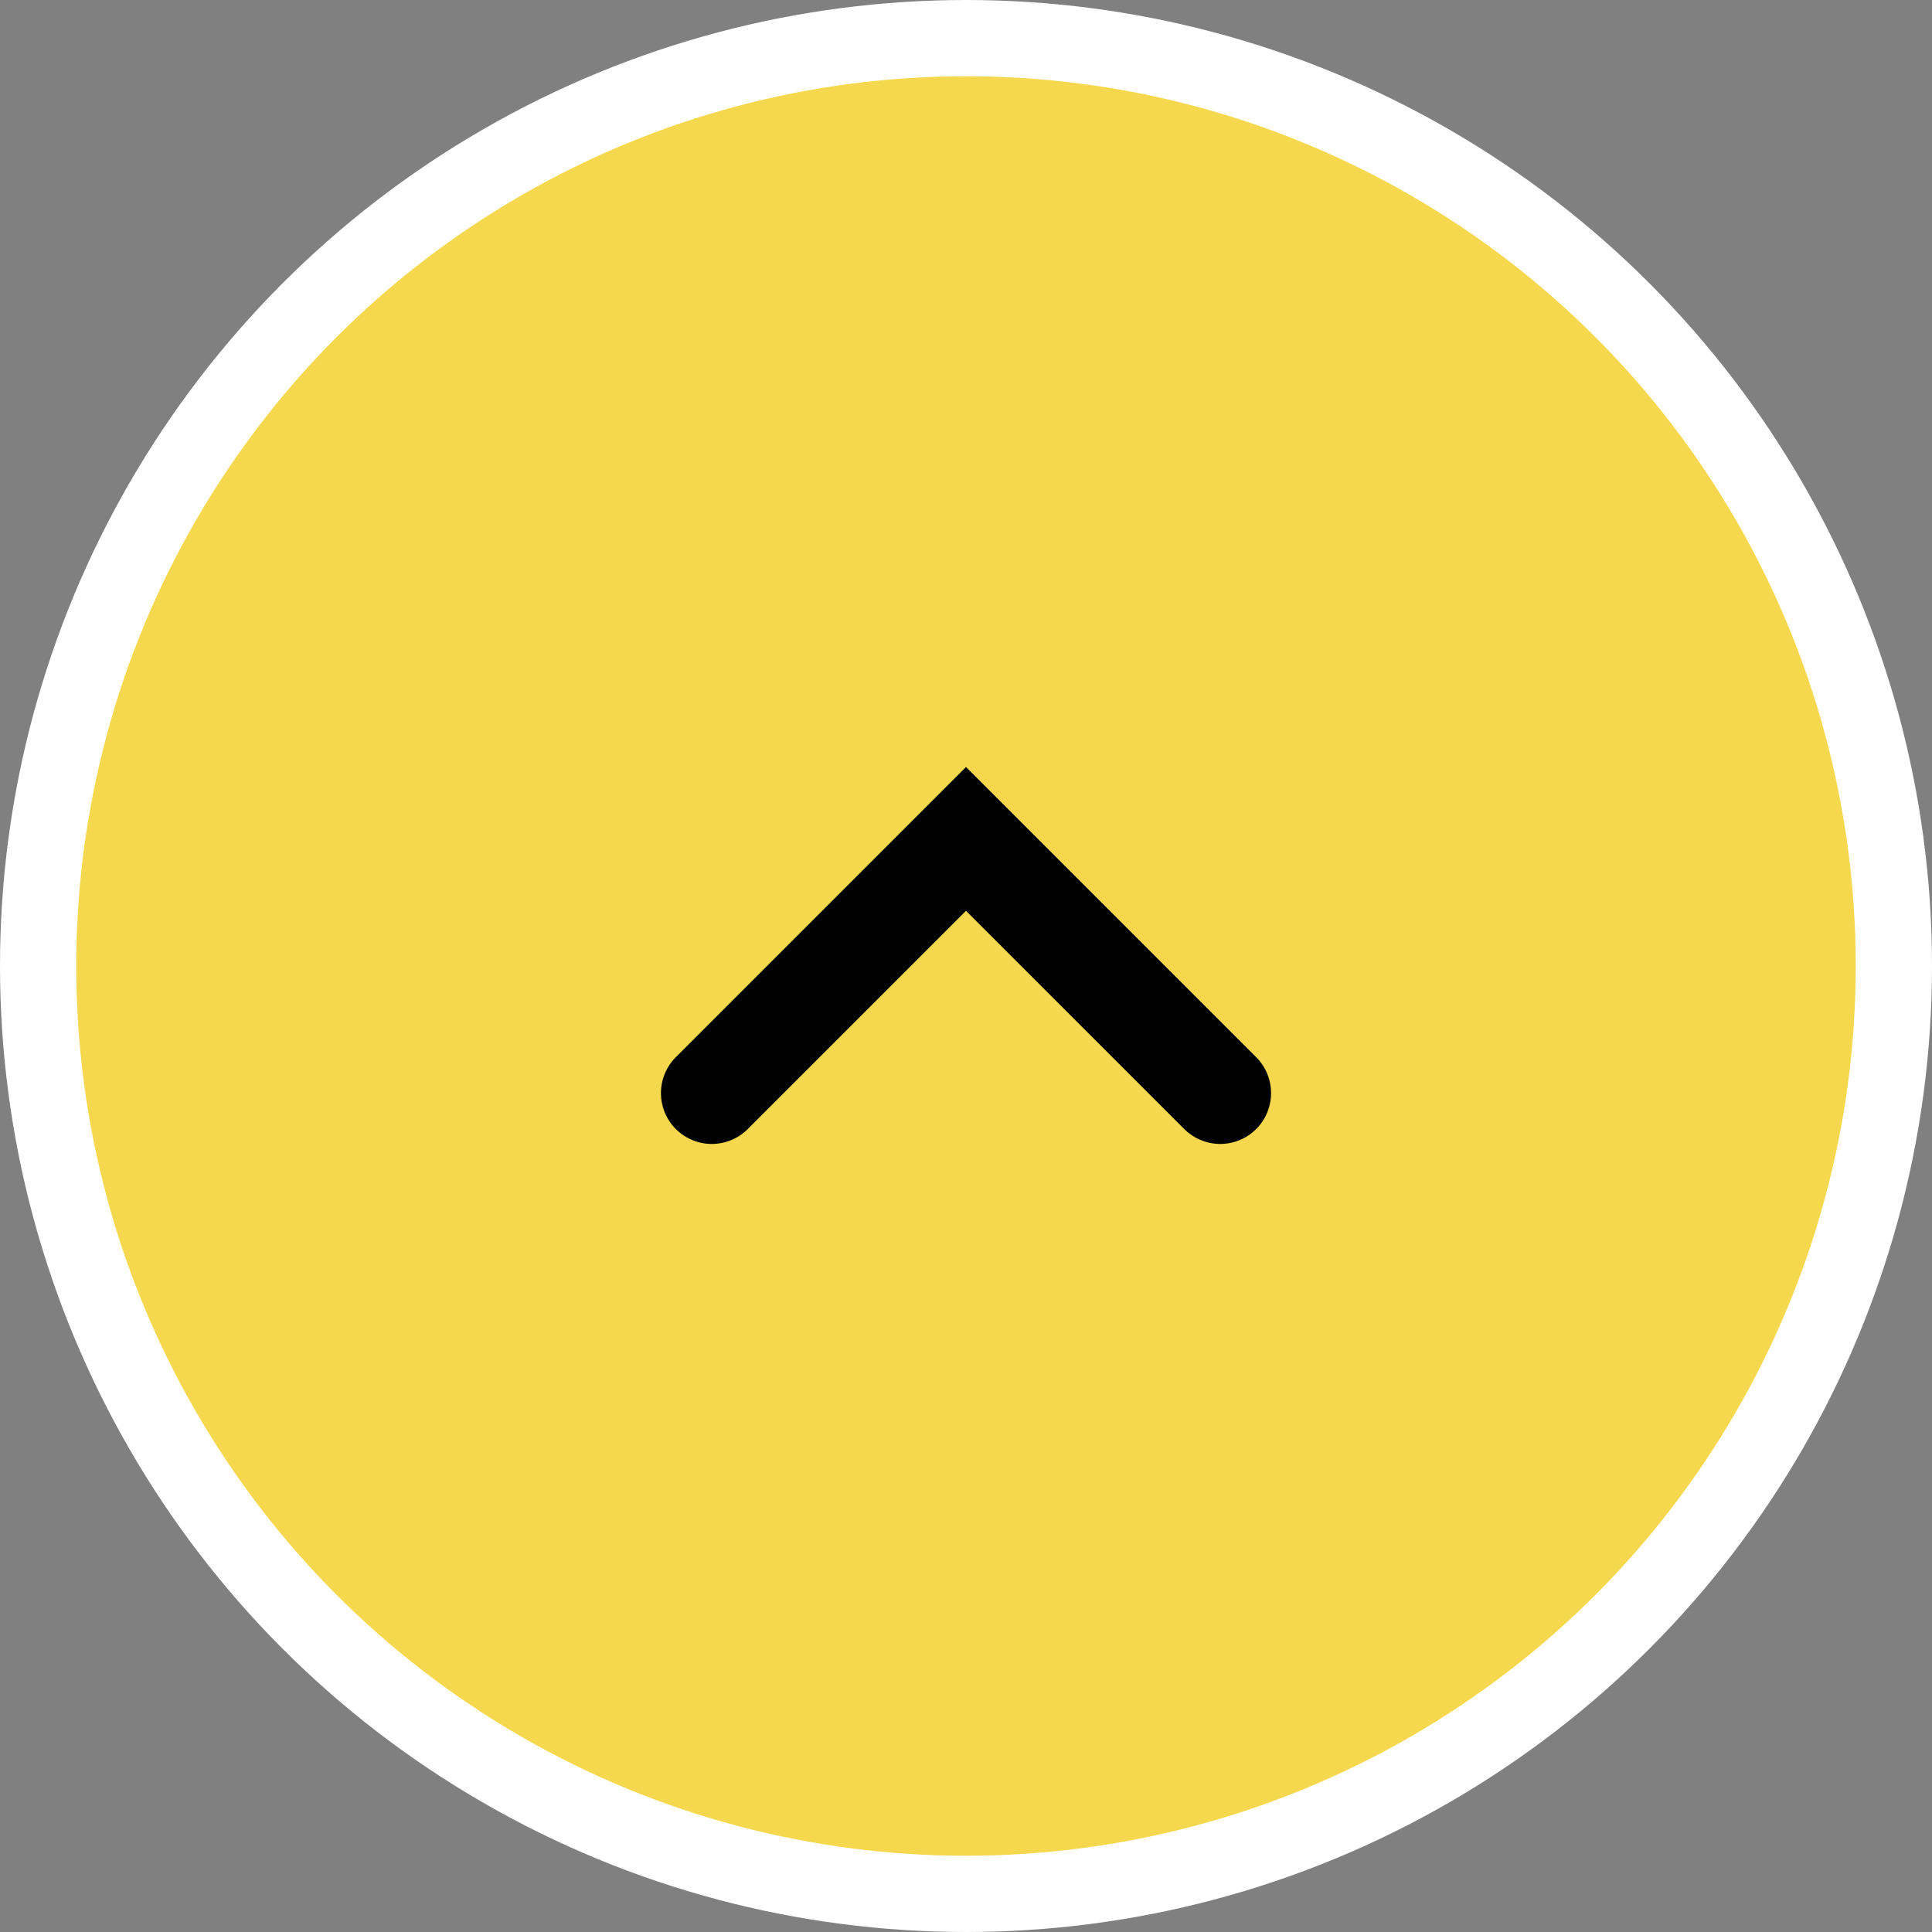 <svg width="76" height="76" viewBox="0 0 76 76" fill="none" xmlns="http://www.w3.org/2000/svg">
<rect x="0" y="0" width="76" height="76" fill="#808080" stroke="none"/>
<circle cx="38" cy="38" r="38" fill="white"/>
<circle cx="38" cy="38" r="35" fill="#F5D84D"/>
<path d="M28 43L38 33L48 43" stroke="black" stroke-width="4" stroke-linecap="round"/>
</svg>

